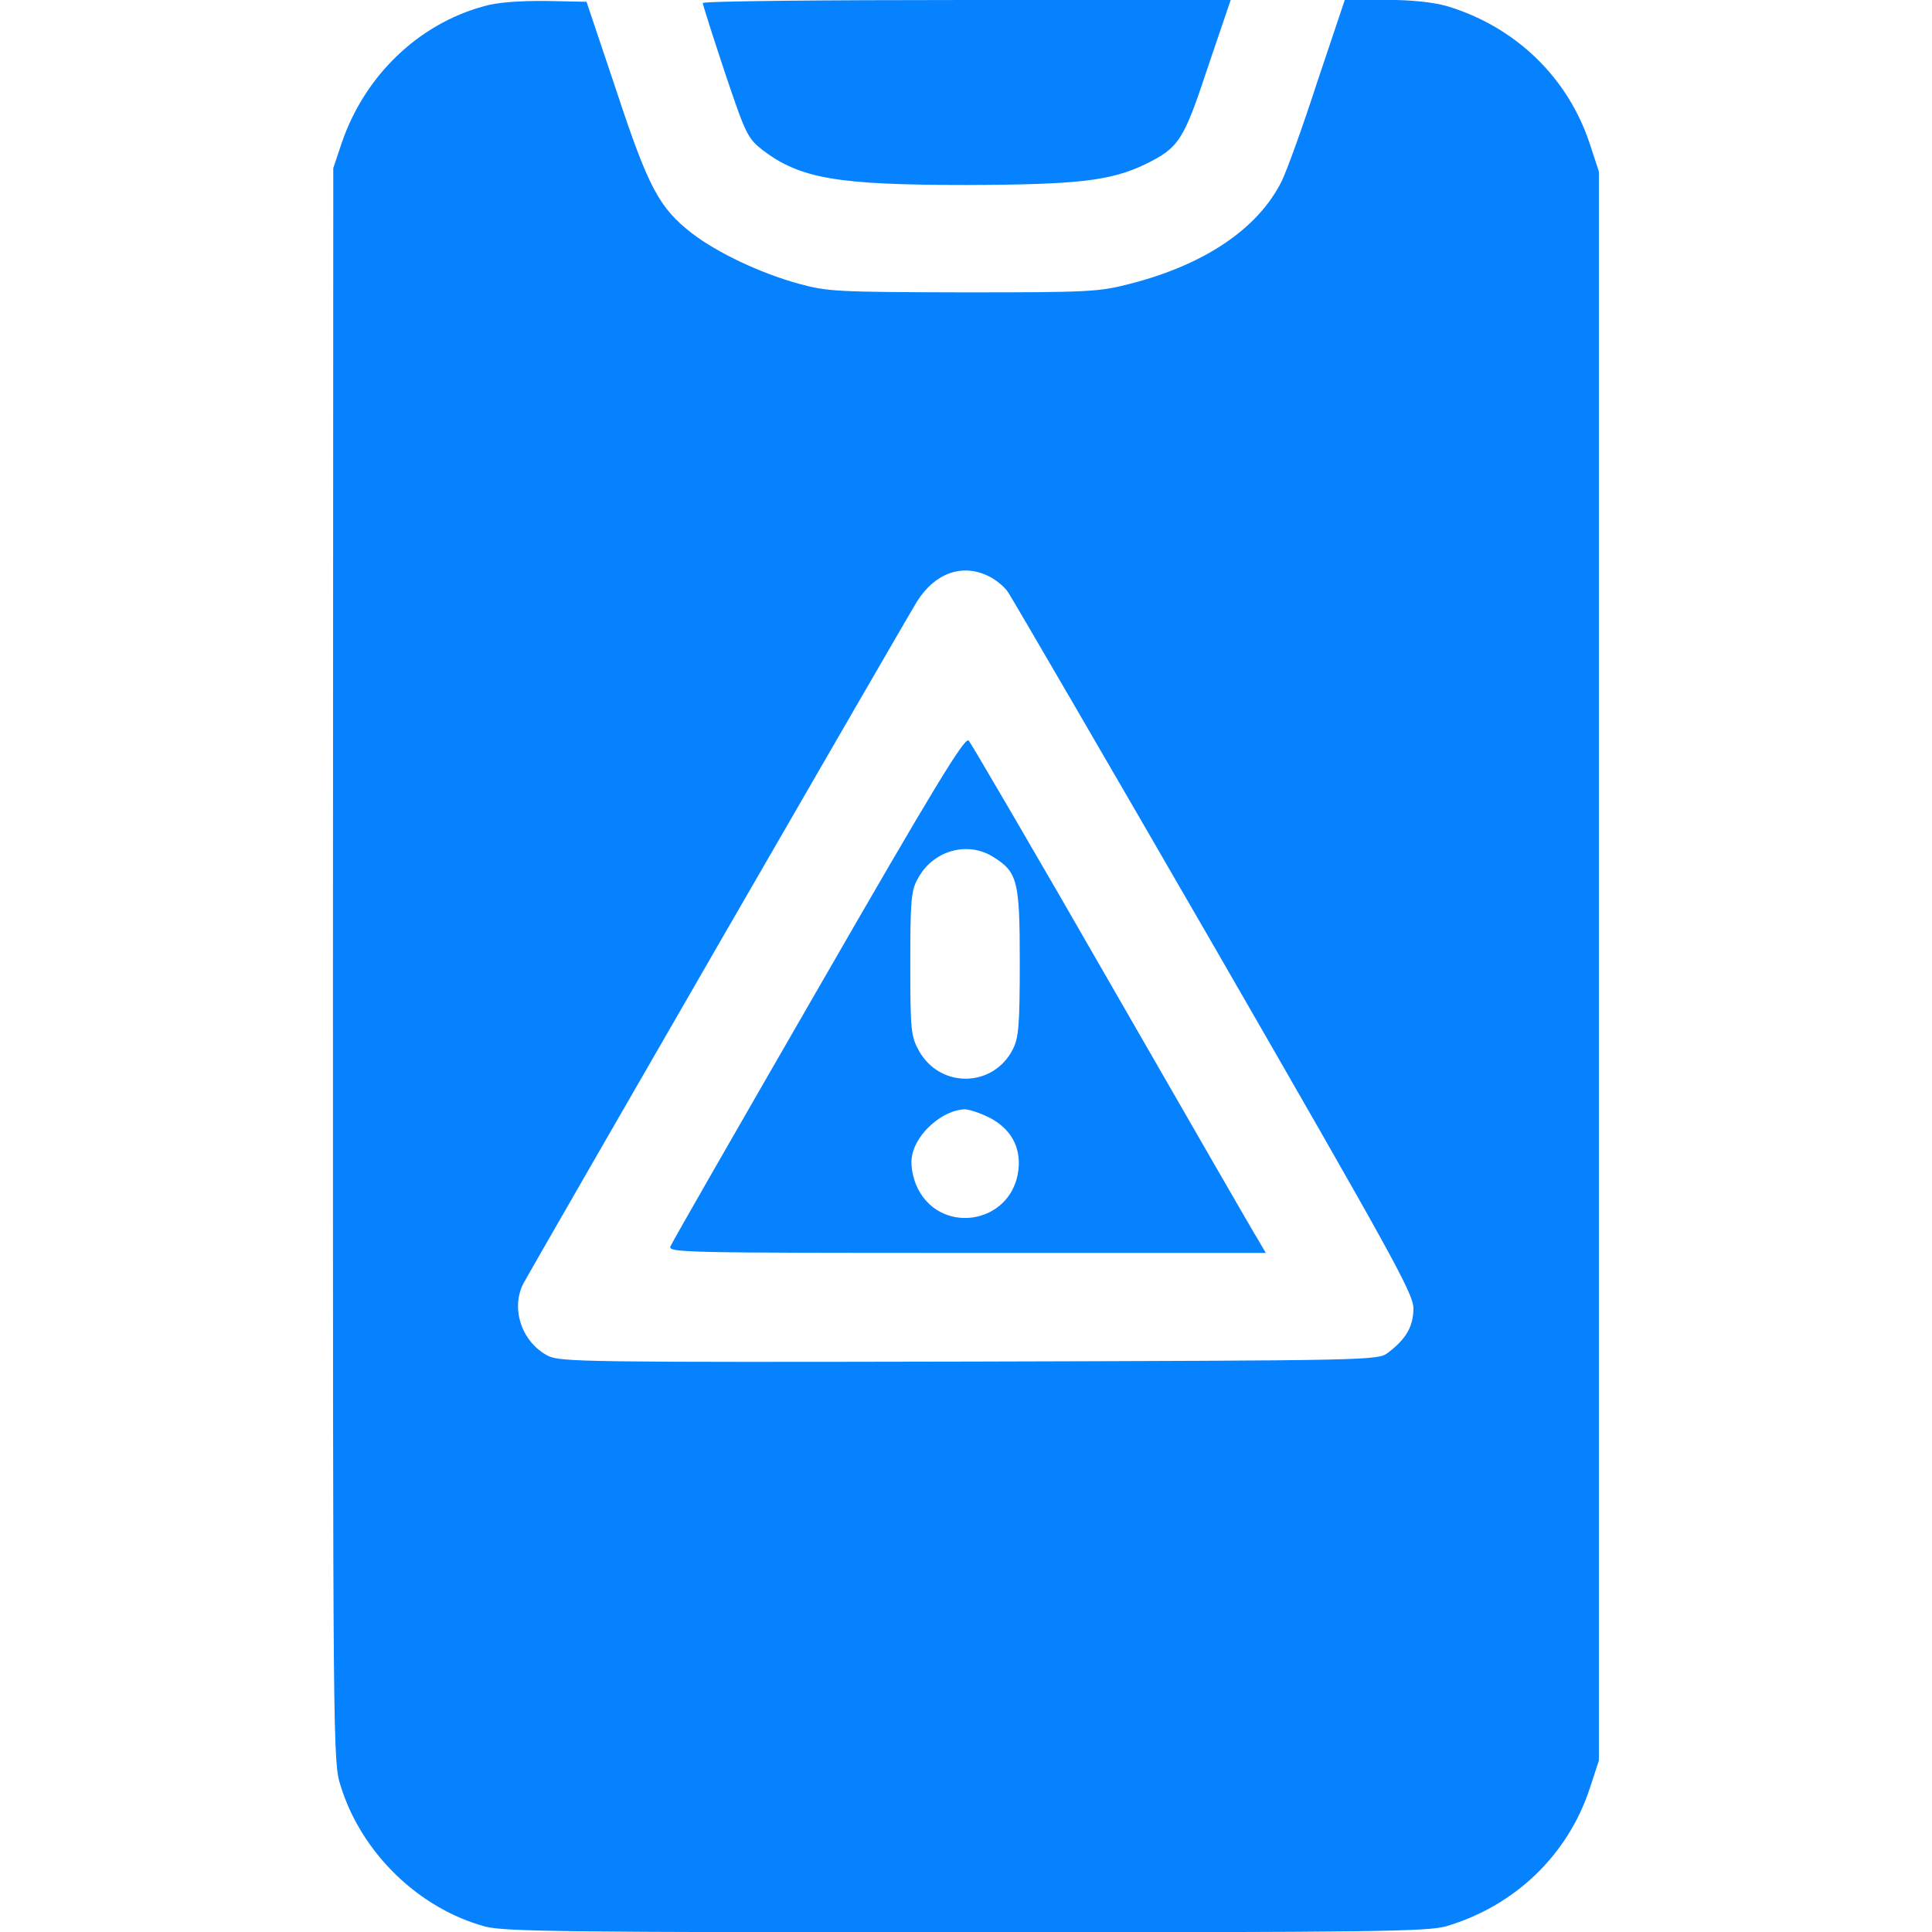 <svg version="1.1" id="Layer_1" xmlns="http://www.w3.org/2000/svg" x="0" y="0" viewBox="0 0 120 120" style="enable-background:new 0 0 120 120" xml:space="preserve"><style>.st0{fill:#0682ff}</style><path class="st0" d="M300.8 5116.2c-40.8-11-74.3-43.1-88.6-85.1l-5.2-15.5-.2-494.8c0-485.4 0-495.2 4.7-509.8 12.9-42 48.8-76.6 90.2-87.7 12.2-3 50.6-3.5 298.8-3.5 255.5 0 286.4.5 297.9 3.8 42.7 12.7 75.5 44.3 89.1 85.8l5.6 17.1v986.9l-5.6 17.1c-13.6 41.5-46.4 73.1-89.1 85.8-8.4 2.3-21.6 3.8-38 3.8h-25.1l-17.1-50.9c-9.1-28.1-19.2-56-22.3-62.1-14.8-29.3-47.8-51.6-94.5-63.5-19-4.9-25.3-5.2-103.4-5.2-78.8.2-84.1.5-102 5.4-23.9 6.6-50.4 19.2-66.1 31.2-20.4 15.9-27 27.9-47.1 88.8l-18.5 55.1-25.5.5c-16.2.1-29.8-.8-38-3.2zm312.9-353.9c4.5-2.1 10.1-6.6 12.4-10.1 2.3-3.3 60-102.4 128-220.1 111.3-193.1 123.5-215.2 123.8-224.5 0-11.5-4.5-19.2-15.7-27.7-6.3-4.9-8-4.9-259.9-5.6-237.9-.5-254.1-.2-261.8 3.5-16.4 8.4-23.4 29.3-15.5 44.8 4.9 9.4 237.4 412.3 244.7 424 11 17.4 27.8 23.5 44 15.7z" transform="matrix(.1 0 0 -.1 0 512)"/><path class="st0" d="M508.5 4506.6c-49.7-86.2-91.2-158.4-92.1-160.8-1.4-3.8 9.1-4 184.2-4h185.6l-4.5 7.7c-2.6 4-43.4 75-90.9 157.5-47.3 82.5-87.7 151.4-89.1 153-2.3 2.7-21.5-28.9-93.2-153.4zm108 81.4c15.5-9.6 16.9-14.5 16.9-65.6 0-38.9-.7-46.9-4.2-53.9-12-24.1-45.2-24.8-58.4-1.2-4.9 8.9-5.4 12.2-5.4 53.9 0 38.9.5 45.7 4.5 52.7 9.1 17.6 30.5 23.9 46.6 14.1zm-1.9-162.2c13.1-6.8 19.5-18 18-32.1-3.8-34.9-50.6-41.7-63.8-9.1-2.3 6.1-3.3 12.7-2.3 17.6 2.6 14.1 19.2 28.4 32.8 28.8 2.9-.1 9.7-2.4 15.3-5.2zM436.5 5118.1c0-.9 6.1-20.2 13.6-42.7 13.1-39.1 14.3-41.2 23.4-48.5 23.4-17.8 46.2-21.8 127-21.8 69.1.2 89.5 2.6 110.9 12.9 20.9 10.3 23.7 14.5 38.9 60.5l14.1 41.5h-164c-90 0-163.9-.7-163.9-1.9z" transform="matrix(.1 0 0 -.1 0 512)"/></svg>